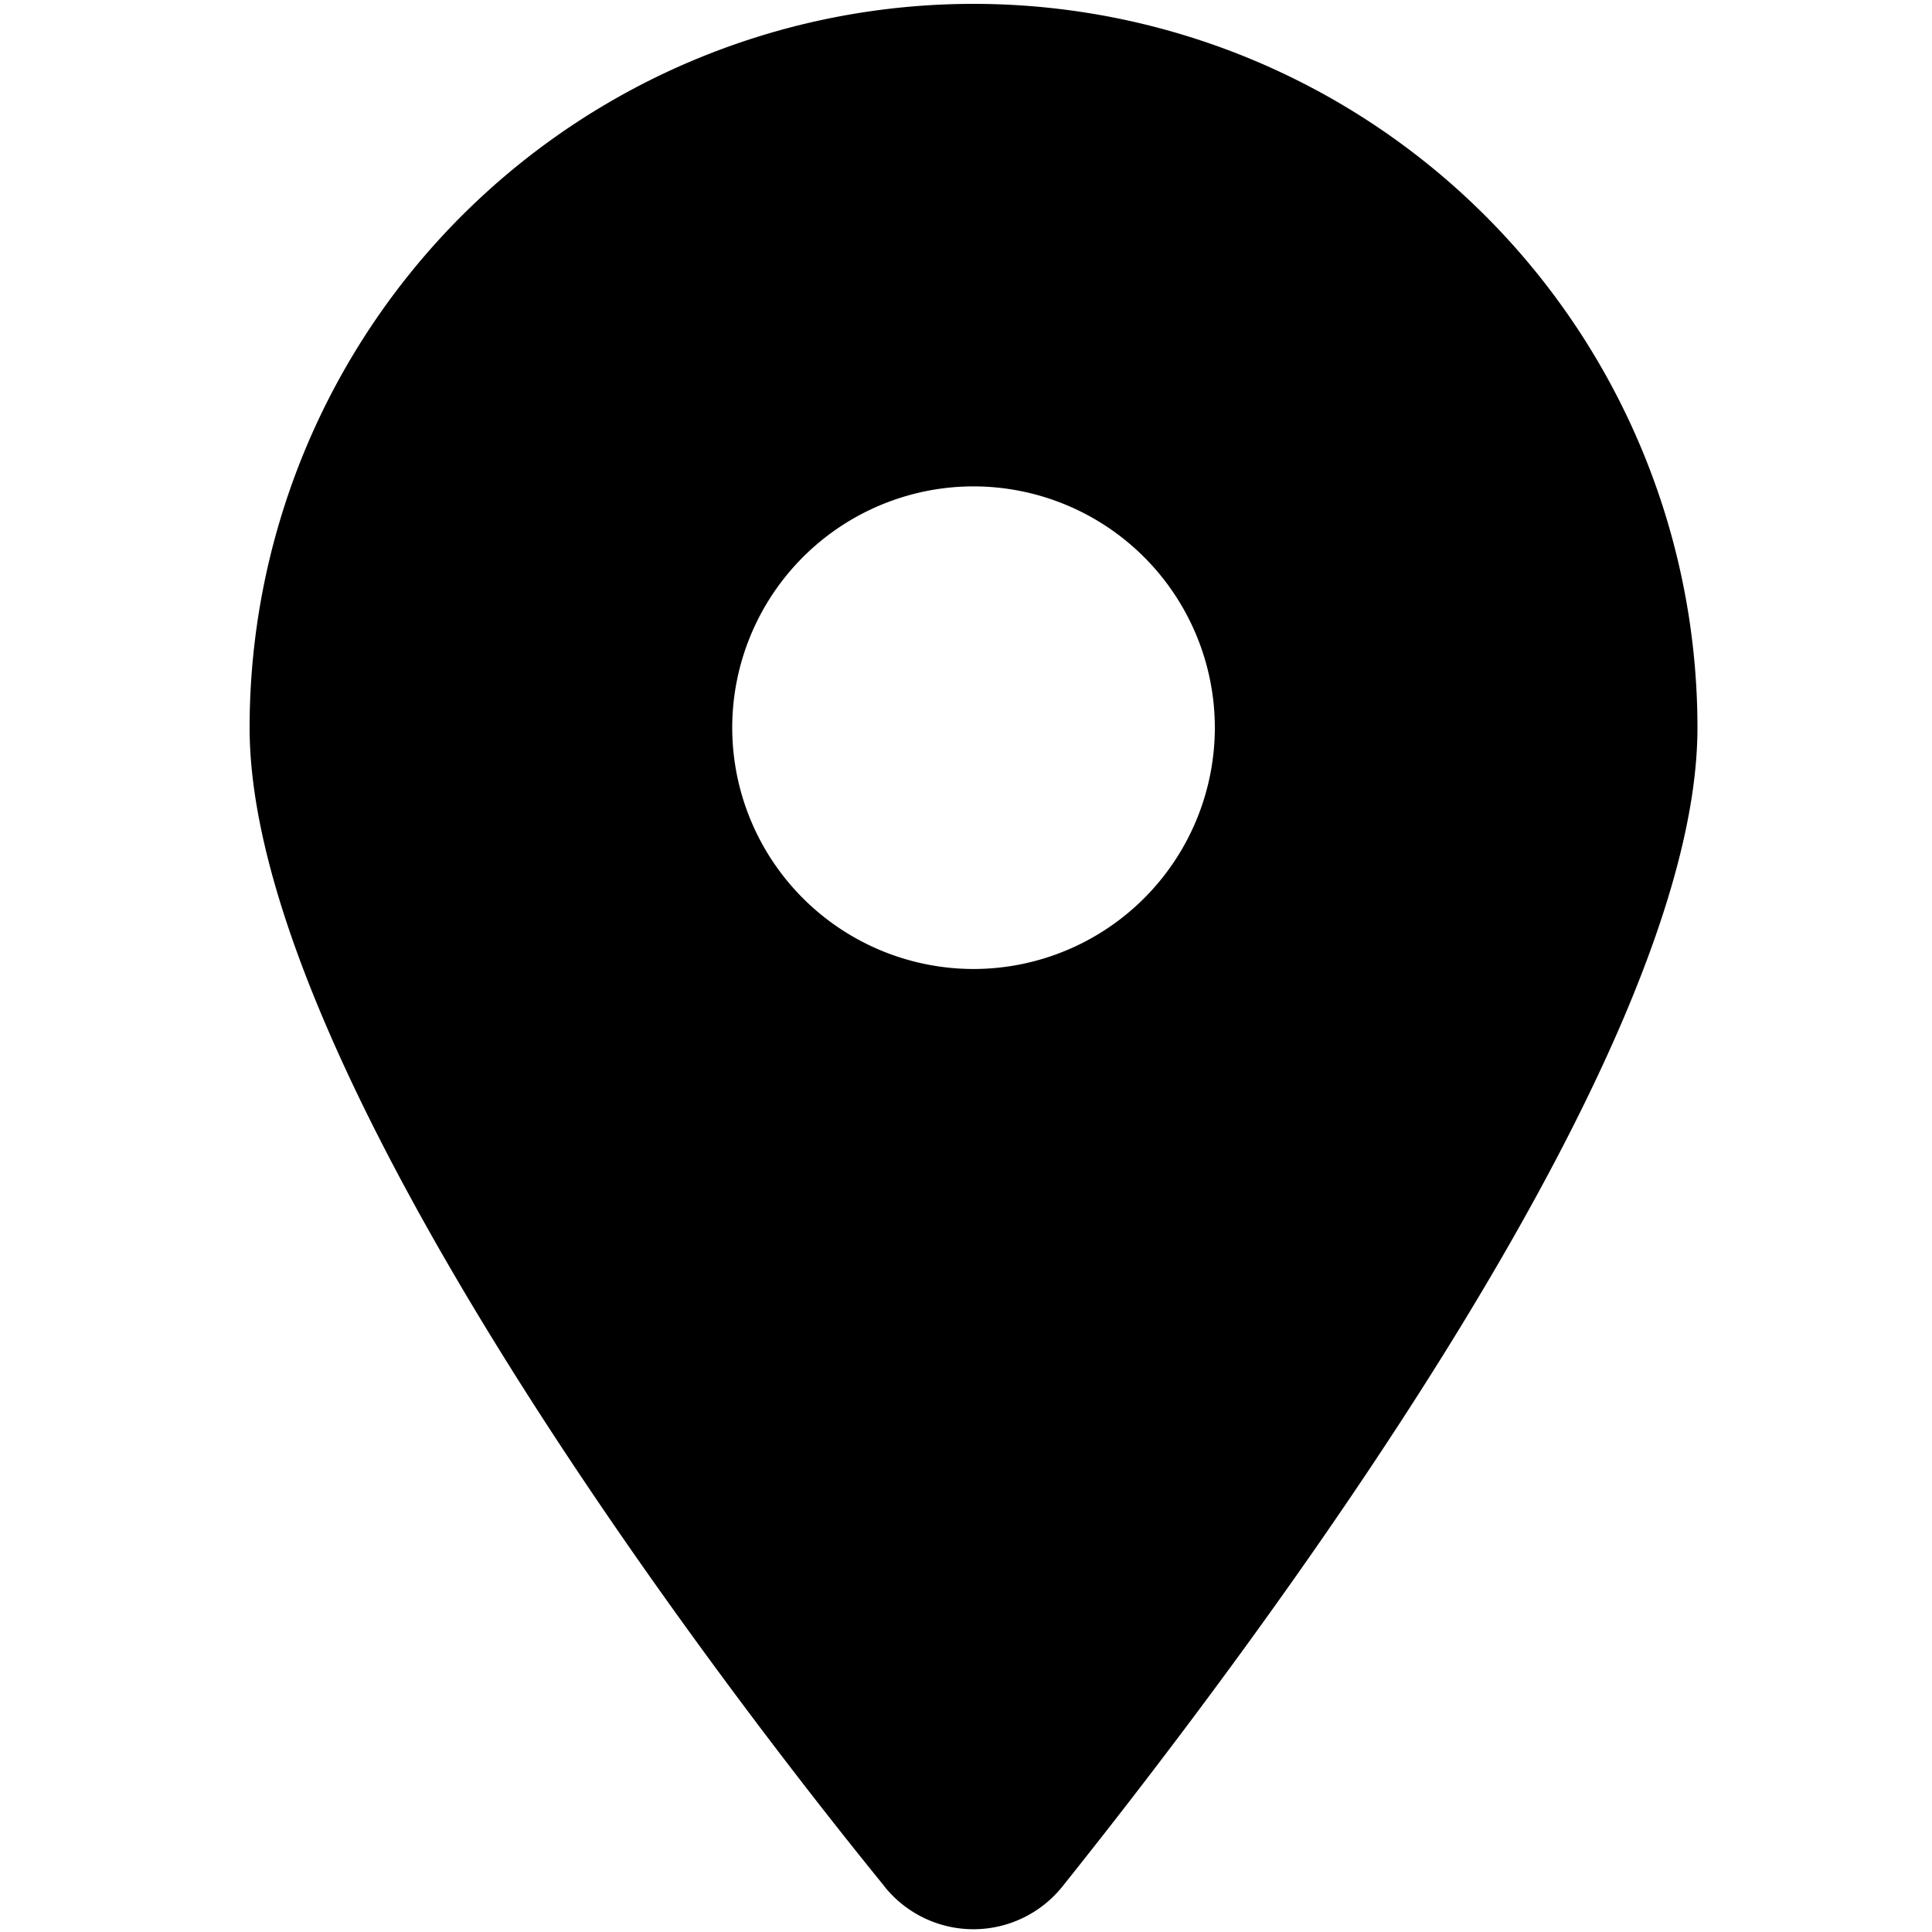 <svg stroke-miterlimit="10" style="fill-rule:nonzero;clip-rule:evenodd;stroke-linecap:round;stroke-linejoin:round" viewBox="0 0 20 20" xml:space="preserve" xmlns="http://www.w3.org/2000/svg" xmlns:vectornator="http://vectornator.io"><path d="M9.153 19.524c-2.038-2.506-6.569-8.58-6.569-11.99a7.494 7.494 0 1 1 14.988 0c0 3.41-4.567 9.484-6.57 11.99a1.18 1.18 0 0 1-1.85 0Zm.925-9.493a2.5 2.5 0 0 0 2.498-2.498 2.5 2.5 0 0 0-2.498-2.498A2.5 2.5 0 0 0 7.58 7.533a2.5 2.5 0 0 0 2.498 2.498Z" fill-rule="evenodd" vectornator:layerName="Layer 1"/></svg>